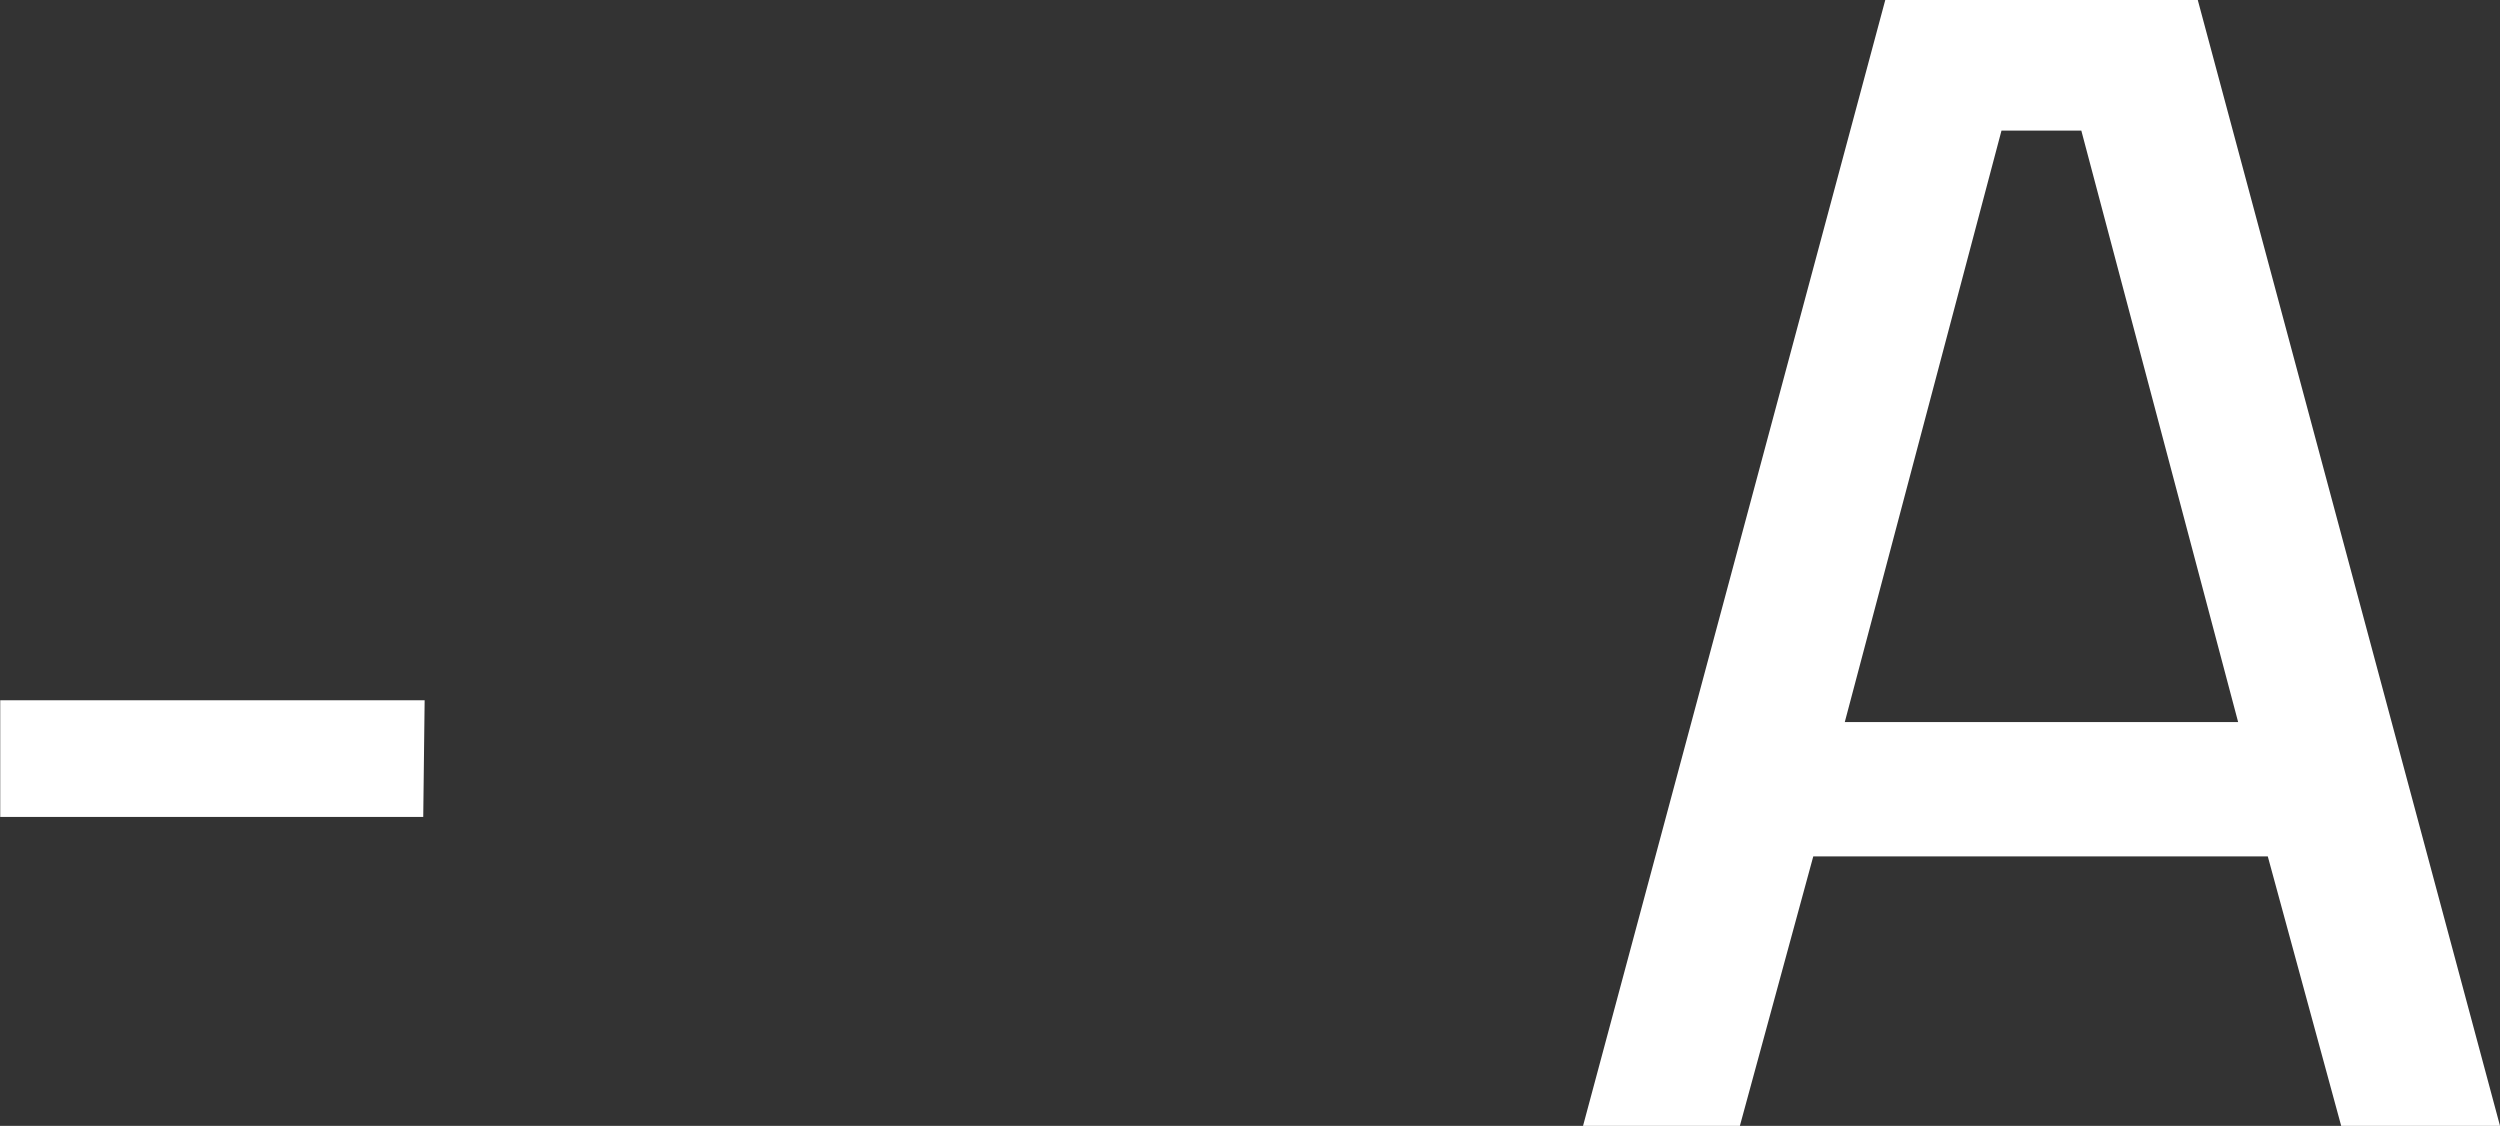 <svg xmlns="http://www.w3.org/2000/svg" width="21.424" height="9.648" viewBox="0 0 21.424 9.648">
  <rect x="0" y="0" width="21.424" height="9.648" fill="#333333" stroke="none"/>
  <path id="A-" d="M21954.061-6329.353l-.629-2.309h-3.895l-.629,2.309h-1.344l2.59-9.648h2.678l2.59,9.648Zm-4.254-3.46h3.371l-1.344-5.069h-.684ZM21934-6332v-1h3.637l-.012,1Z" transform="translate(-21933.998 6339.001)" fill="#fff"/>
</svg>
